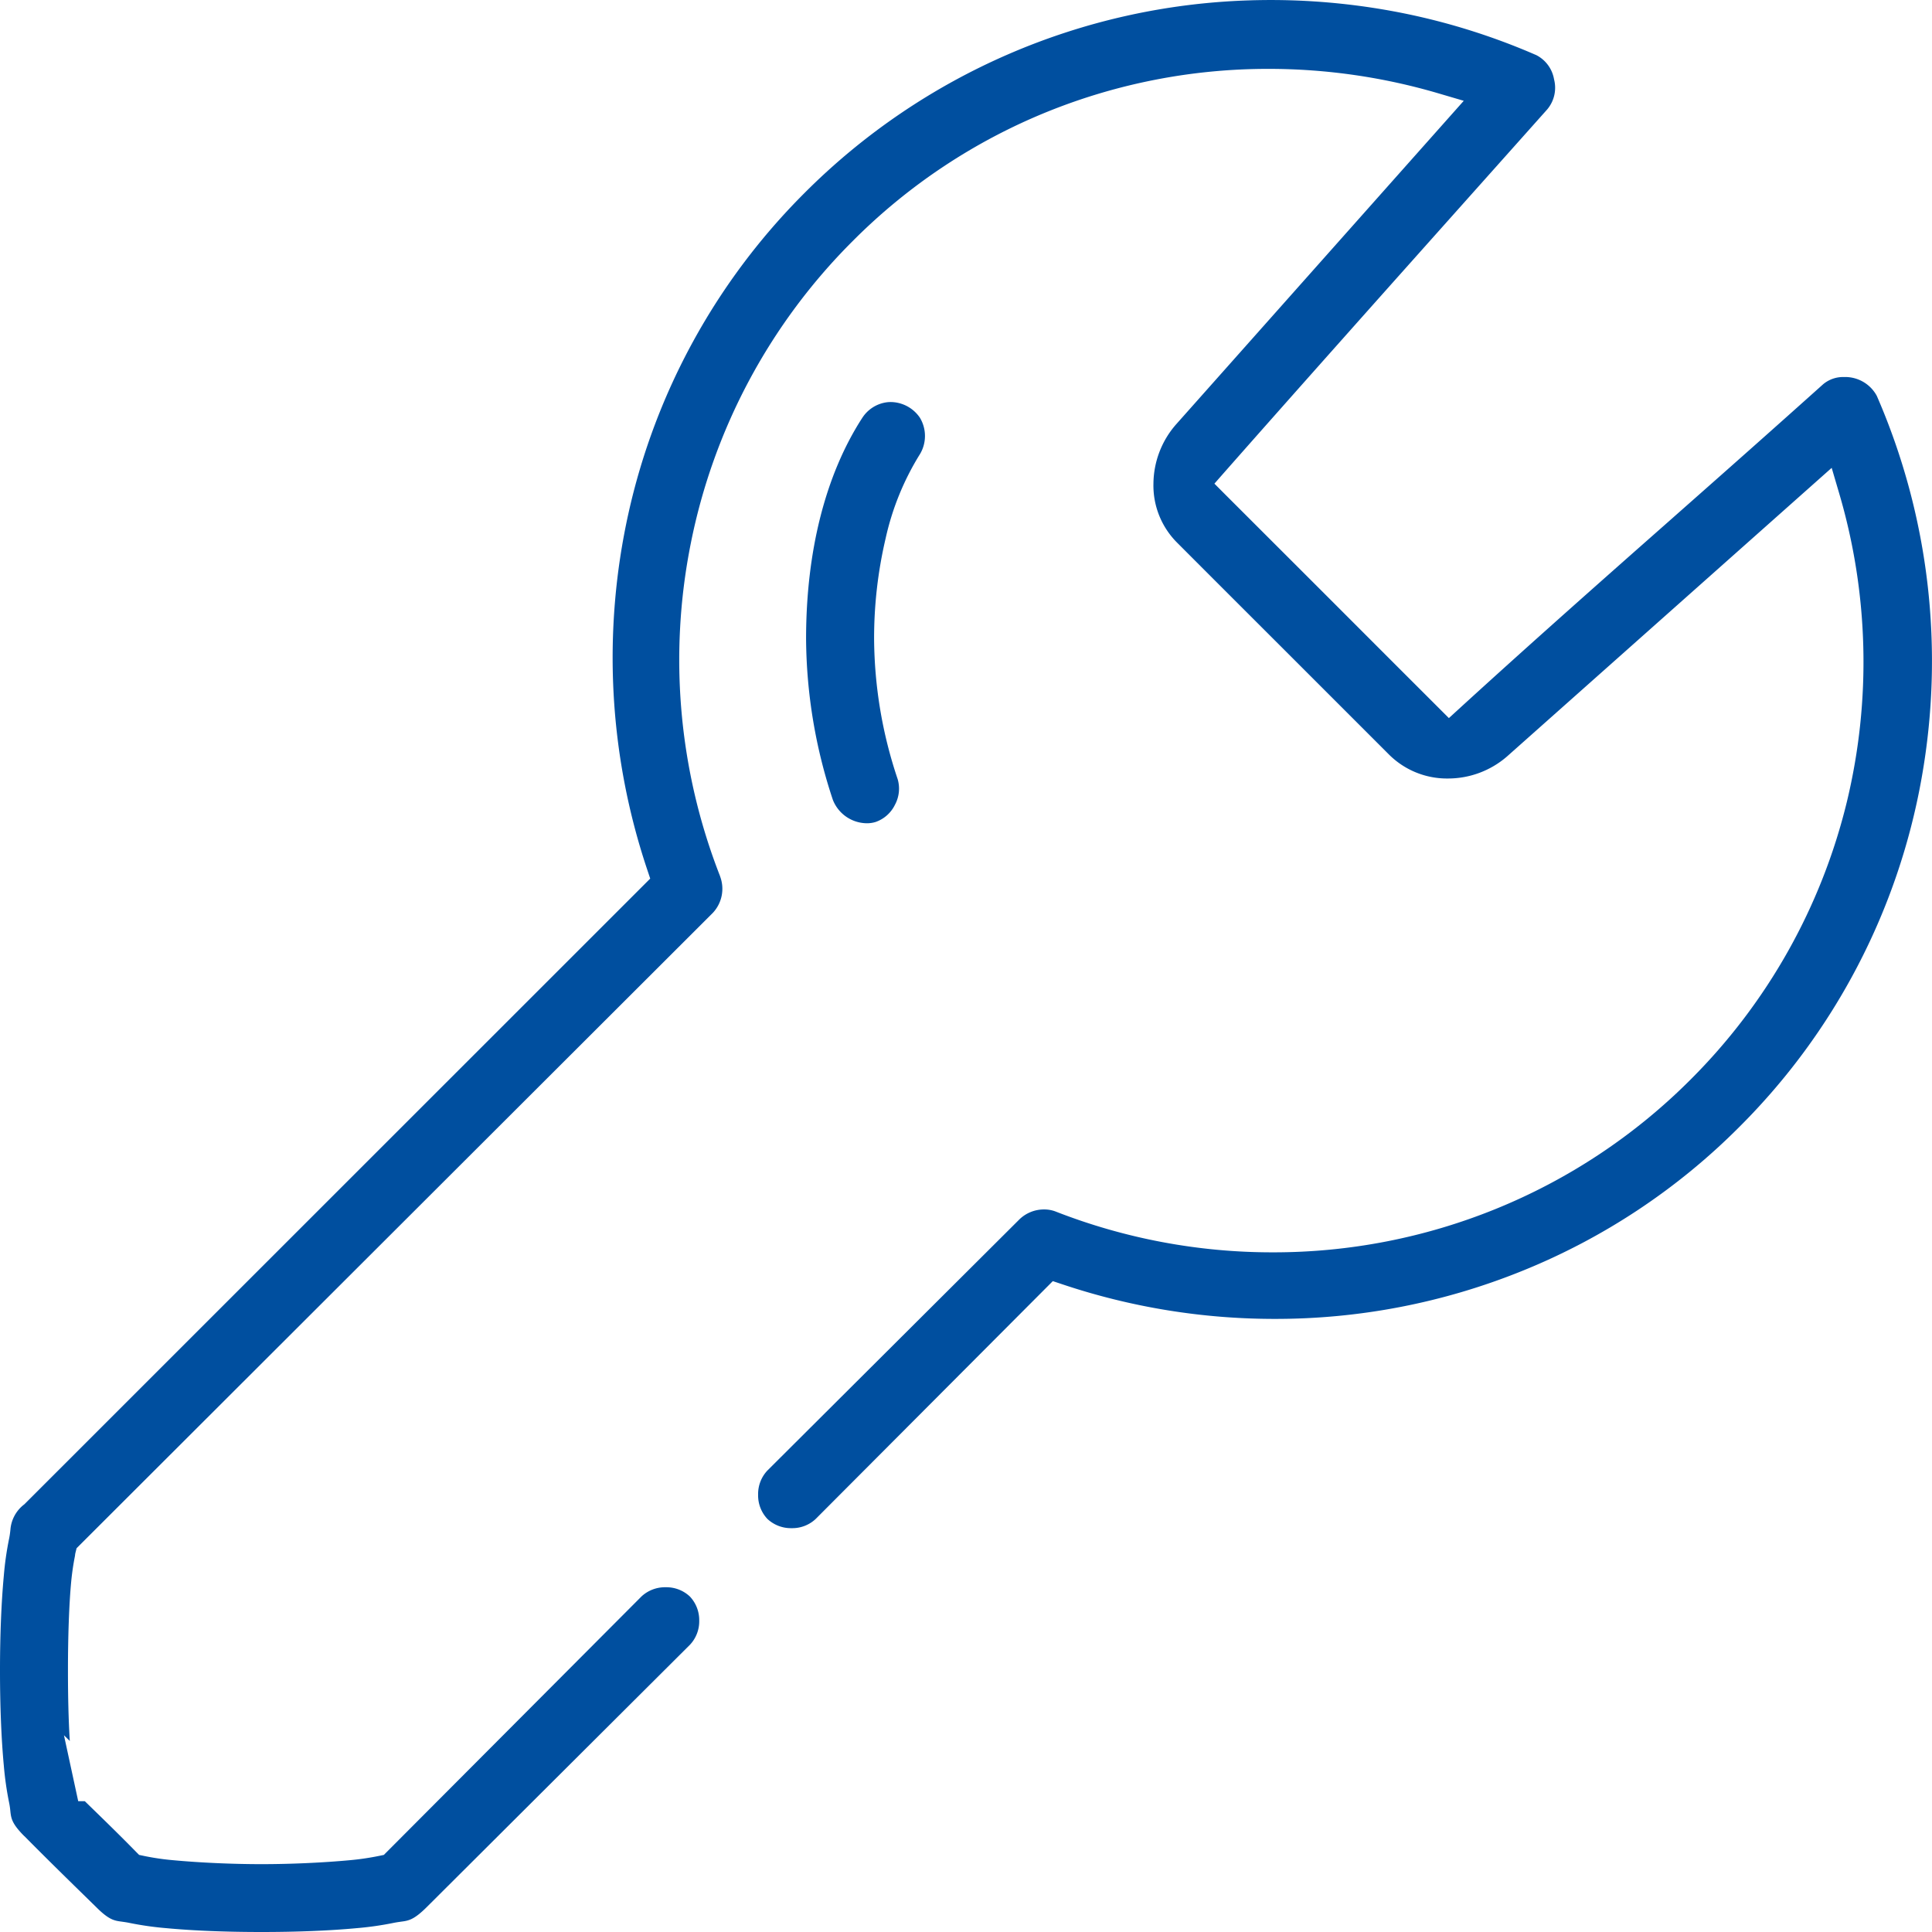 <svg xmlns="http://www.w3.org/2000/svg" xmlns:xlink="http://www.w3.org/1999/xlink" width="120" height="120" viewBox="0 0 120 120">
  <defs>
    <clipPath id="clip-Demontage-blau">
      <rect width="120" height="120"/>
    </clipPath>
  </defs>
  <g id="Demontage-blau" clip-path="url(#clip-Demontage-blau)">
    <path id="Differenzmenge_75" data-name="Differenzmenge 75" d="M-1883.758,11718c-2.209,0-4.255-.082-5.919-.239a19.563,19.563,0,0,1-2.279-.325c-.145-.03-.277-.05-.4-.067l-.075-.011c-.461-.061-.795-.1-1.609-.919l-.251-.245c-1.428-1.395-2.824-2.761-4.193-4.147l-.006,0c-.78-.783-.816-1.105-.867-1.551a4.6,4.6,0,0,0-.078-.534,19.919,19.919,0,0,1-.326-2.278c-.157-1.672-.239-3.718-.239-5.919s.083-4.247.239-5.916a19.421,19.421,0,0,1,.326-2.278c.042-.2.063-.384.081-.545a2.182,2.182,0,0,1,.865-1.59l38.875-38.865-.2-.6a41.413,41.413,0,0,1-1.151-22.091,40.519,40.519,0,0,1,10.928-19.886,40.8,40.8,0,0,1,27.673-11.972l.161-.006c.426-.01.8-.015,1.133-.015a41.812,41.812,0,0,1,8.374.849,40.888,40.888,0,0,1,8.081,2.558l.006,0a2.083,2.083,0,0,1,1.134,1.52,2.083,2.083,0,0,1-.407,1.846l-.009.012c-1.46,1.639-3.113,3.49-5.2,5.828l-.007.008c-4.711,5.28-10.052,11.267-14.842,16.7l-.631.718.673.676q1.268,1.266,2.535,2.533l1.98,1.978,1.98,1.979,4.263,4.266q1.222,1.22,2.445,2.443l.688.687.718-.656c4.475-4.087,9.1-8.175,13.187-11.781l.1-.089c3.286-2.9,6.249-5.527,9.241-8.21a1.929,1.929,0,0,1,1.292-.448,2.23,2.23,0,0,1,2.04,1.169,41.162,41.162,0,0,1,3.152,11.706,41.4,41.4,0,0,1-.368,12.034,40.6,40.6,0,0,1-11.323,21.67,40.36,40.36,0,0,1-13.5,8.947,40.78,40.78,0,0,1-15.363,2.975,41.431,41.431,0,0,1-13.177-2.146l-.6-.2-14.723,14.767a2.116,2.116,0,0,1-1.5.577,2.131,2.131,0,0,1-1.507-.577,2.125,2.125,0,0,1-.574-1.5,2.125,2.125,0,0,1,.574-1.5l15.647-15.594.006-.006a2.191,2.191,0,0,1,1.537-.619,1.986,1.986,0,0,1,.7.123,36.934,36.934,0,0,0,13.5,2.541,36.625,36.625,0,0,0,13.811-2.679,36.476,36.476,0,0,0,12.151-8.062,36.547,36.547,0,0,0,9.7-17.248,37.076,37.076,0,0,0-.493-19.2l-.452-1.537-20.169,17.929a5.587,5.587,0,0,1-3.667,1.366,5.1,5.1,0,0,1-3.643-1.471l-.5-.5-2.8-2.8-1.917-1.917-1.383-1.383c-2.372-2.369-4.531-4.527-6.6-6.6a5.014,5.014,0,0,1-1.448-3.634,5.649,5.649,0,0,1,1.391-3.672l17.884-20.116-1.537-.452a37.337,37.337,0,0,0-10.575-1.531,36.519,36.519,0,0,0-13.736,2.657,36.254,36.254,0,0,0-12.094,8.026,36.612,36.612,0,0,0-10.069,18.791,36.859,36.859,0,0,0,1.821,20.674l0,.009a2.187,2.187,0,0,1-.458,2.272l-39.512,39.456-.069.275a1.042,1.042,0,0,0-.028.167l0,.016a16,16,0,0,0-.239,1.627c-.129,1.372-.2,3.332-.2,5.521,0,1.676.038,3.146.114,4.366l-.362-.354.885,4.095h.41l.236.23c.948.922,1.954,1.9,2.919,2.887l.215.218.3.063a15.5,15.5,0,0,0,1.779.263c1.7.159,3.716.249,5.524.249s3.818-.09,5.521-.249a16.308,16.308,0,0,0,1.779-.263l.3-.062,16-16.051a2.142,2.142,0,0,1,1.507-.574,2.127,2.127,0,0,1,1.5.574,2.13,2.13,0,0,1,.582,1.5,2.122,2.122,0,0,1-.578,1.5l-16.332,16.278c-.814.814-1.148.858-1.609.919l-.081.012c-.117.017-.253.037-.394.066a19.676,19.676,0,0,1-2.279.325C-1879.509,11717.918-1881.557,11718-1883.758,11718Zm37.593-68.866a2.289,2.289,0,0,1-2.105-1.455,32.221,32.221,0,0,1-1.663-10c0-5.429,1.2-10.156,3.457-13.673l.015-.021a2.148,2.148,0,0,1,1.484-.99l.036-.006a1.977,1.977,0,0,1,.266-.018,2.215,2.215,0,0,1,1.812.975,2.2,2.2,0,0,1-.03,2.315l-.012.018a16.767,16.767,0,0,0-2.088,5.165,27.128,27.128,0,0,0-.715,6.235,27.757,27.757,0,0,0,1.465,8.719,2.109,2.109,0,0,1-.172,1.592,2.109,2.109,0,0,1-1.2,1.065A1.823,1.823,0,0,1-1846.166,11649.134Z" transform="translate(1900 -11598)" fill="#004f9f"/>
  </g>
</svg>
